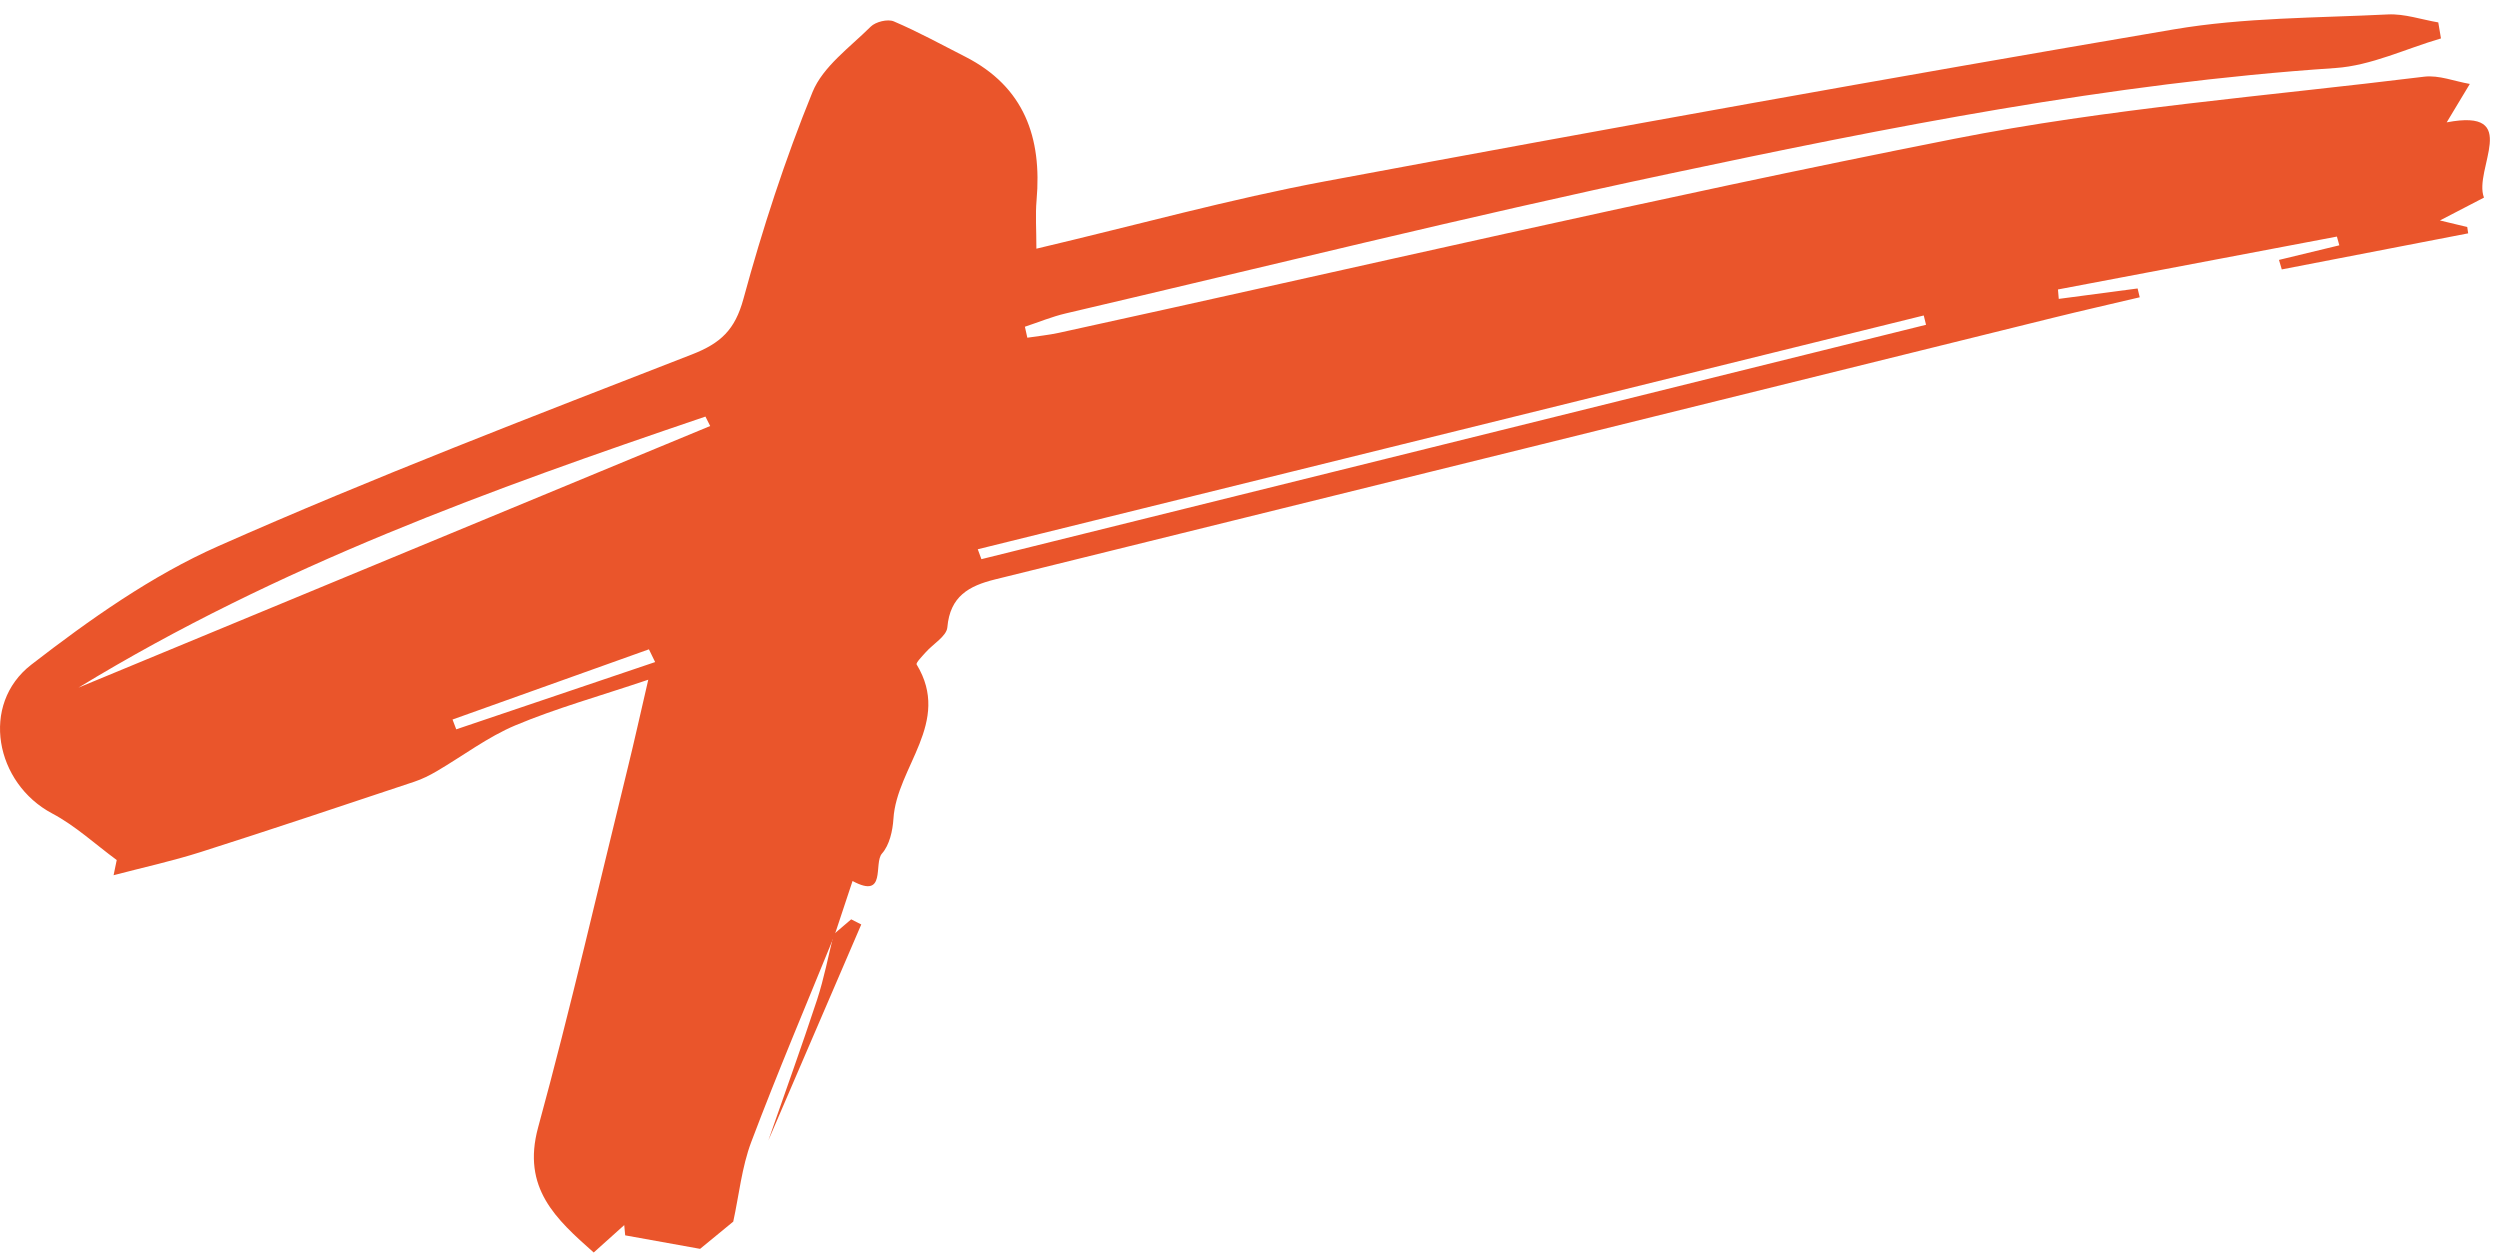 <svg width="165" height="83" viewBox="0 0 165 83" fill="none" xmlns="http://www.w3.org/2000/svg">
<path fill-rule="evenodd" clip-rule="evenodd" d="M43.239 43.697C43.102 43.417 42.966 43.136 42.829 42.855C38.508 44.4 34.188 45.945 29.867 47.489C29.949 47.705 30.031 47.921 30.112 48.136C34.488 46.656 38.864 45.177 43.239 43.697ZM64.533 36.251C64.613 36.469 64.693 36.687 64.773 36.905C85.554 31.749 106.336 26.592 127.118 21.436C127.068 21.231 127.017 21.026 126.967 20.821C106.156 25.964 85.344 31.108 64.533 36.251ZM46.872 28.117C46.768 27.909 46.664 27.701 46.559 27.494C32.445 32.288 18.429 37.311 5.179 45.383C19.391 39.497 33.132 33.807 46.872 28.117ZM48.394 80.627C47.635 81.251 46.876 81.874 46.206 82.424C44.51 82.118 42.886 81.826 41.262 81.533C41.242 81.308 41.221 81.082 41.2 80.856C40.567 81.424 39.934 81.993 39.185 82.665C36.699 80.46 34.422 78.416 35.518 74.401C37.665 66.535 39.489 58.583 41.436 50.664C41.864 48.926 42.248 47.179 42.786 44.861C39.54 45.954 36.711 46.742 34.023 47.869C32.184 48.641 30.548 49.893 28.809 50.909C28.349 51.178 27.861 51.421 27.357 51.589C22.657 53.154 17.963 54.732 13.244 56.235C11.357 56.836 9.414 57.259 7.497 57.764C7.566 57.43 7.635 57.096 7.704 56.762C6.291 55.725 4.977 54.499 3.444 53.688C-0.311 51.7 -1.327 46.492 2.069 43.866C5.916 40.891 10.005 37.993 14.421 36.039C24.693 31.492 35.2 27.47 45.673 23.391C47.571 22.652 48.511 21.764 49.064 19.735C50.324 15.108 51.815 10.517 53.625 6.079C54.314 4.391 56.094 3.124 57.468 1.758C57.792 1.436 58.591 1.241 58.99 1.411C60.601 2.098 62.144 2.946 63.708 3.743C67.612 5.737 68.774 9.084 68.414 13.211C68.33 14.168 68.402 15.139 68.402 16.413C74.99 14.86 81.183 13.138 87.477 11.963C106.12 8.483 124.785 5.118 143.481 1.938C148.112 1.151 152.888 1.187 157.603 0.953C158.699 0.899 159.818 1.292 160.926 1.479C160.985 1.831 161.045 2.184 161.104 2.536C158.785 3.211 156.496 4.331 154.142 4.489C139.253 5.488 124.669 8.391 110.131 11.475C96.815 14.301 83.597 17.585 70.341 20.685C69.423 20.9 68.542 21.267 67.643 21.564C67.697 21.805 67.75 22.047 67.804 22.289C68.499 22.183 69.202 22.115 69.888 21.966C89.574 17.664 109.201 13.067 128.966 9.165C139.182 7.149 149.638 6.341 159.995 5.062C160.965 4.943 162.002 5.368 163.008 5.54C162.522 6.347 162.036 7.155 161.482 8.076C166.485 7.116 163.225 11.181 163.942 13.042C163.31 13.37 162.315 13.886 161.036 14.55C161.853 14.746 162.345 14.864 162.838 14.983C162.858 15.122 162.878 15.261 162.899 15.401C158.799 16.195 154.698 16.988 150.598 17.781C150.536 17.572 150.474 17.363 150.412 17.154C151.74 16.833 153.068 16.512 154.395 16.191C154.342 15.999 154.289 15.806 154.236 15.614L135.826 19.105C135.843 19.313 135.861 19.52 135.878 19.727C137.613 19.498 139.347 19.268 141.082 19.039C141.129 19.233 141.176 19.427 141.222 19.621C139.317 20.071 137.406 20.503 135.506 20.973C112.231 26.729 88.958 32.497 65.679 38.24C63.94 38.669 62.702 39.359 62.525 41.405C62.474 41.99 61.584 42.497 61.093 43.054C60.865 43.313 60.432 43.749 60.499 43.857C62.823 47.682 59.182 50.606 58.967 54.038C58.917 54.83 58.706 55.777 58.211 56.333C57.641 56.975 58.539 59.372 56.268 58.146C55.875 59.33 55.482 60.516 55.089 61.701C53.241 66.25 51.319 70.772 49.585 75.364C48.956 77.031 48.778 78.868 48.394 80.627Z" fill="#EA552B"/>
<path fill-rule="evenodd" clip-rule="evenodd" d="M50.708 75.276C51.786 72.18 52.904 69.097 53.926 65.984C54.389 64.574 54.666 63.103 55.026 61.66C55.41 61.332 55.794 61.005 56.178 60.676C56.4 60.79 56.621 60.902 56.843 61.015C54.797 65.769 52.752 70.523 50.708 75.276Z" fill="#EA552B"/>
</svg>
